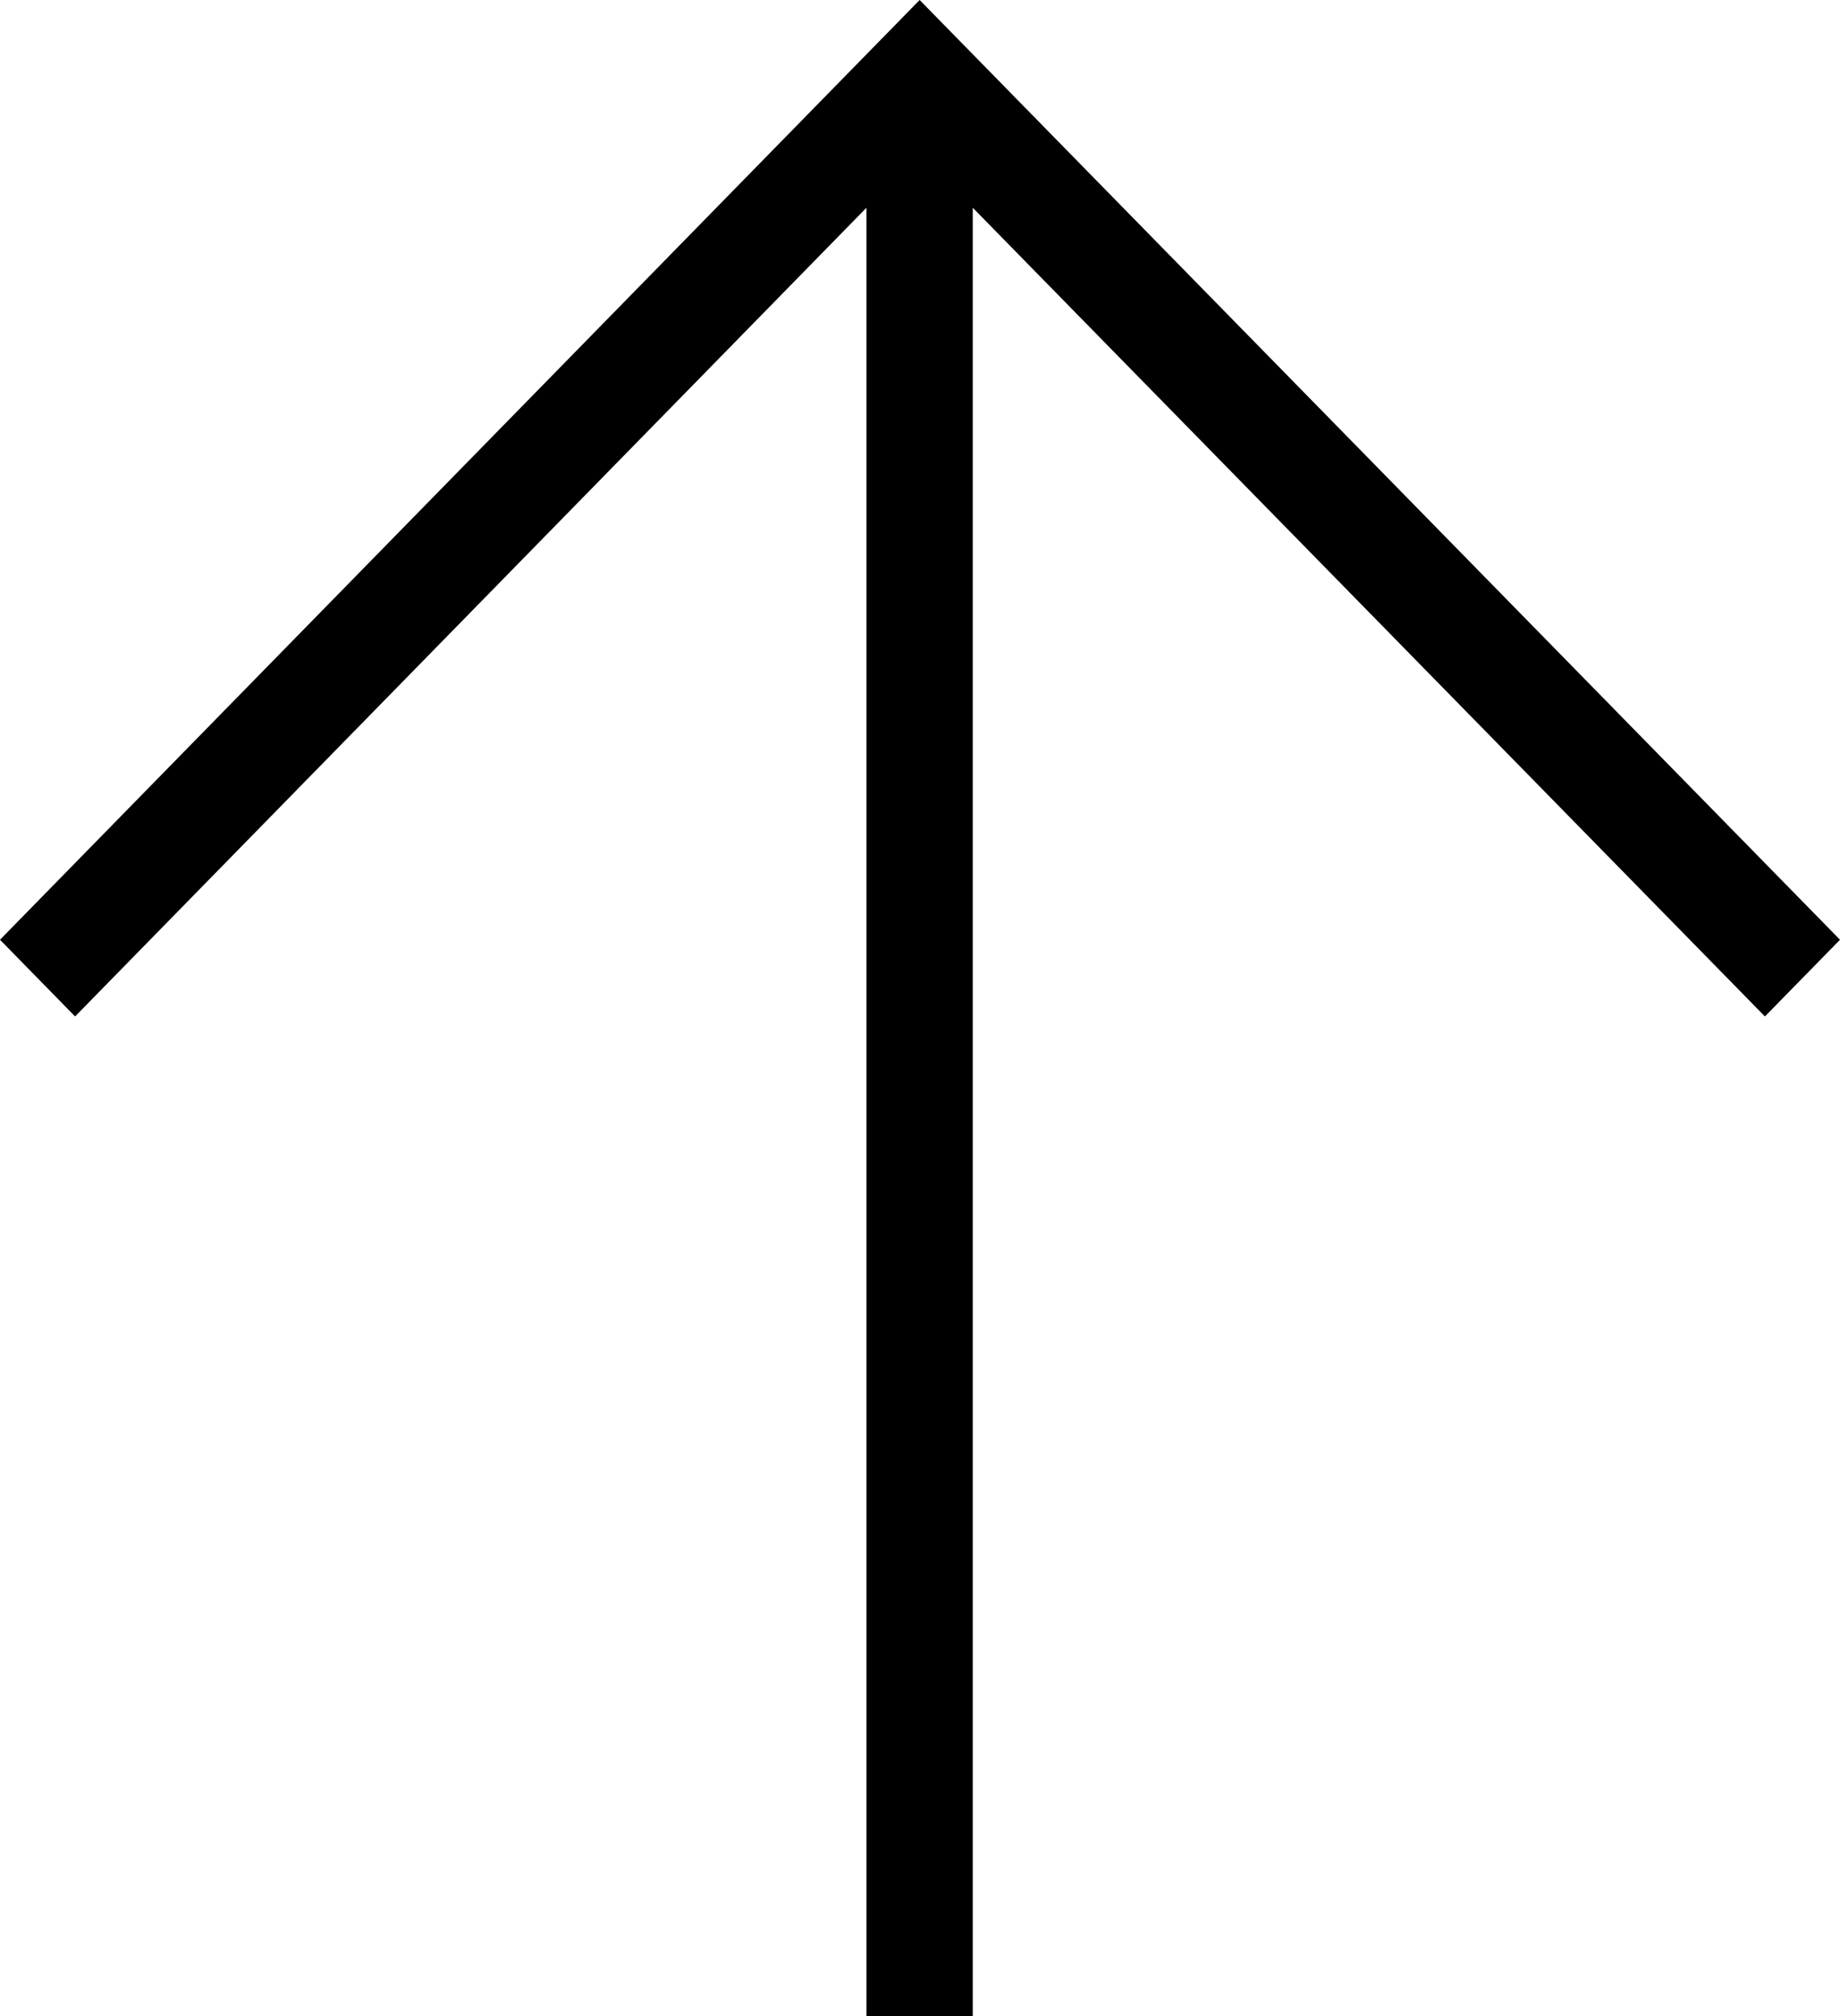 <svg xmlns="http://www.w3.org/2000/svg" width="21" height="23" viewBox="0 0 21 23" fill="none">
  <g clip-path="url(#clip0_1782_24489)">
    <path d="M21 10.721L10.496 0L0 10.721L0.857 11.596L9.889 2.37V23H11.102V2.37L20.143 11.596L21 10.721Z" fill="black"/>
  </g>
  <defs>
    <clipPath id="clip0_1782_24489">
      <rect width="21" height="23" fill="white"/>
    </clipPath>
  </defs>
</svg>
